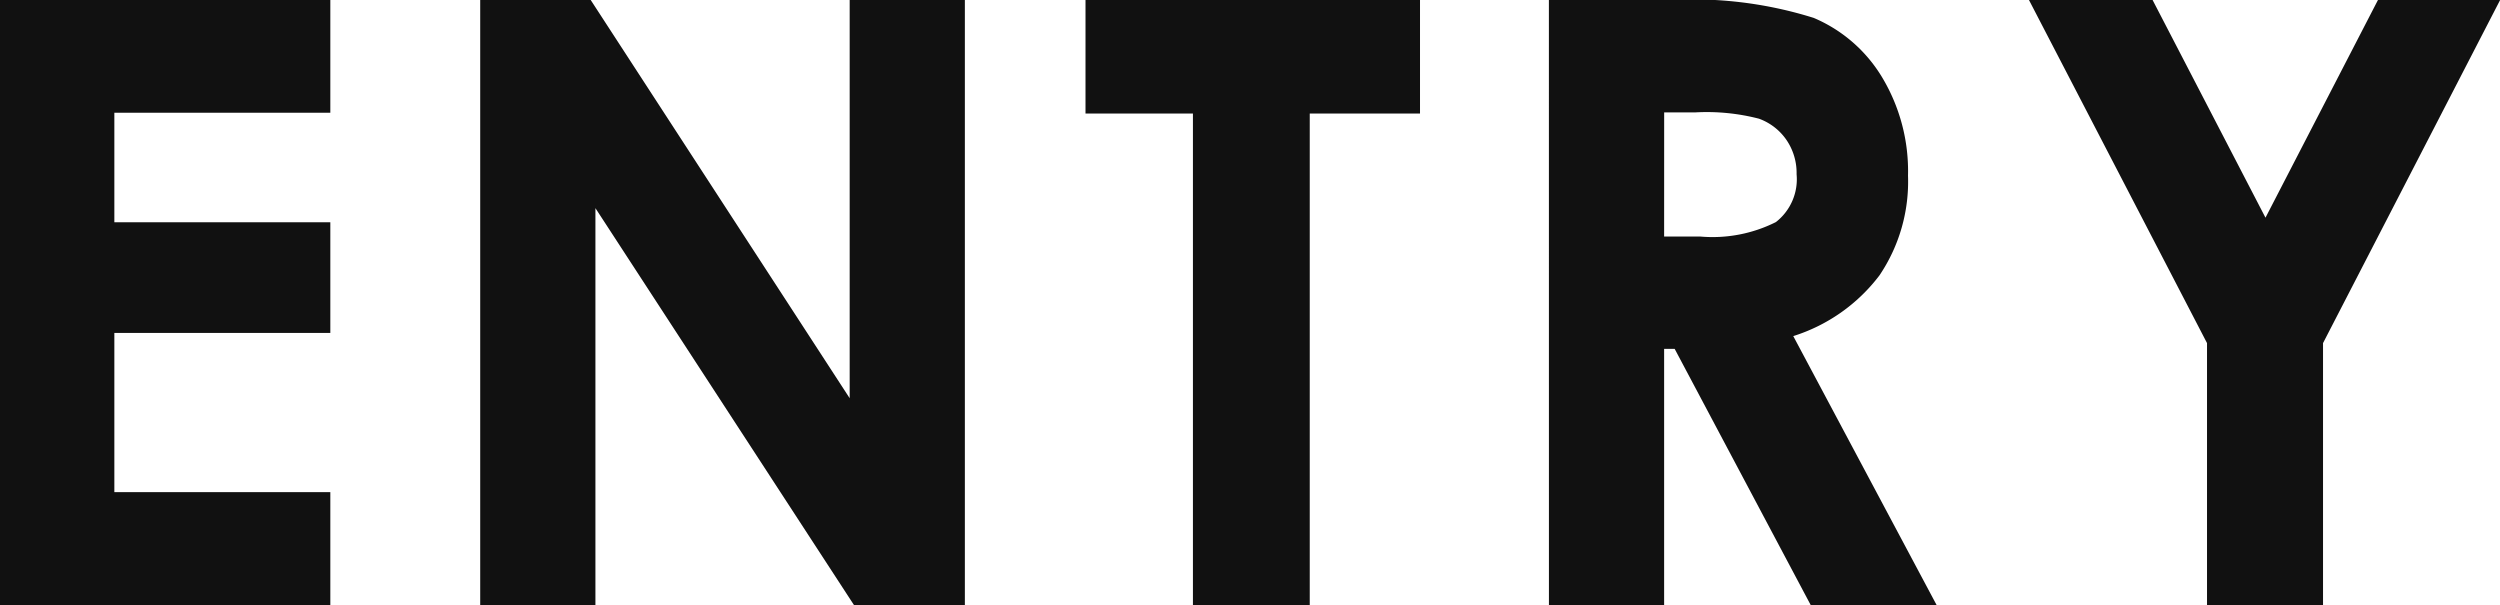 <svg xmlns="http://www.w3.org/2000/svg" width="118.693" height="28.73" viewBox="0 0 118.693 28.73">
  <path id="menu_text_entry" d="M3.3-28.73H18.984v5.352H8.73v5.2H18.984v5.254H8.73v7.559H18.984V0H3.3Zm22.8,0h5.246L43.641-9.824V-28.73h5.469V0H43.848L31.57-18.848V0H26.1Zm28.738,0H70.719v5.391H65.484V0H59.938V-23.34h-5.1Zm22,0h5.794a19.153,19.153,0,0,1,6.779.85,6.947,6.947,0,0,1,3.248,2.822,8.646,8.646,0,0,1,1.229,4.668,7.953,7.953,0,0,1-1.357,4.736,8.238,8.238,0,0,1-4.091,2.881L95.248,0H89.27L82.809-12.168h-.5V0H76.84ZM82.309-17.5h1.714a6.691,6.691,0,0,0,3.592-.686,2.574,2.574,0,0,0,.983-2.273,2.781,2.781,0,0,0-.487-1.636,2.7,2.7,0,0,0-1.3-1,9.891,9.891,0,0,0-3-.3h-1.5ZM99.631-28.73H105.5l5.36,10.335L116.2-28.73h5.8l-8.408,16.289V0h-5.508V-12.441Z" transform="translate(-3.301 28.73)" fill="#111"/>
</svg>
